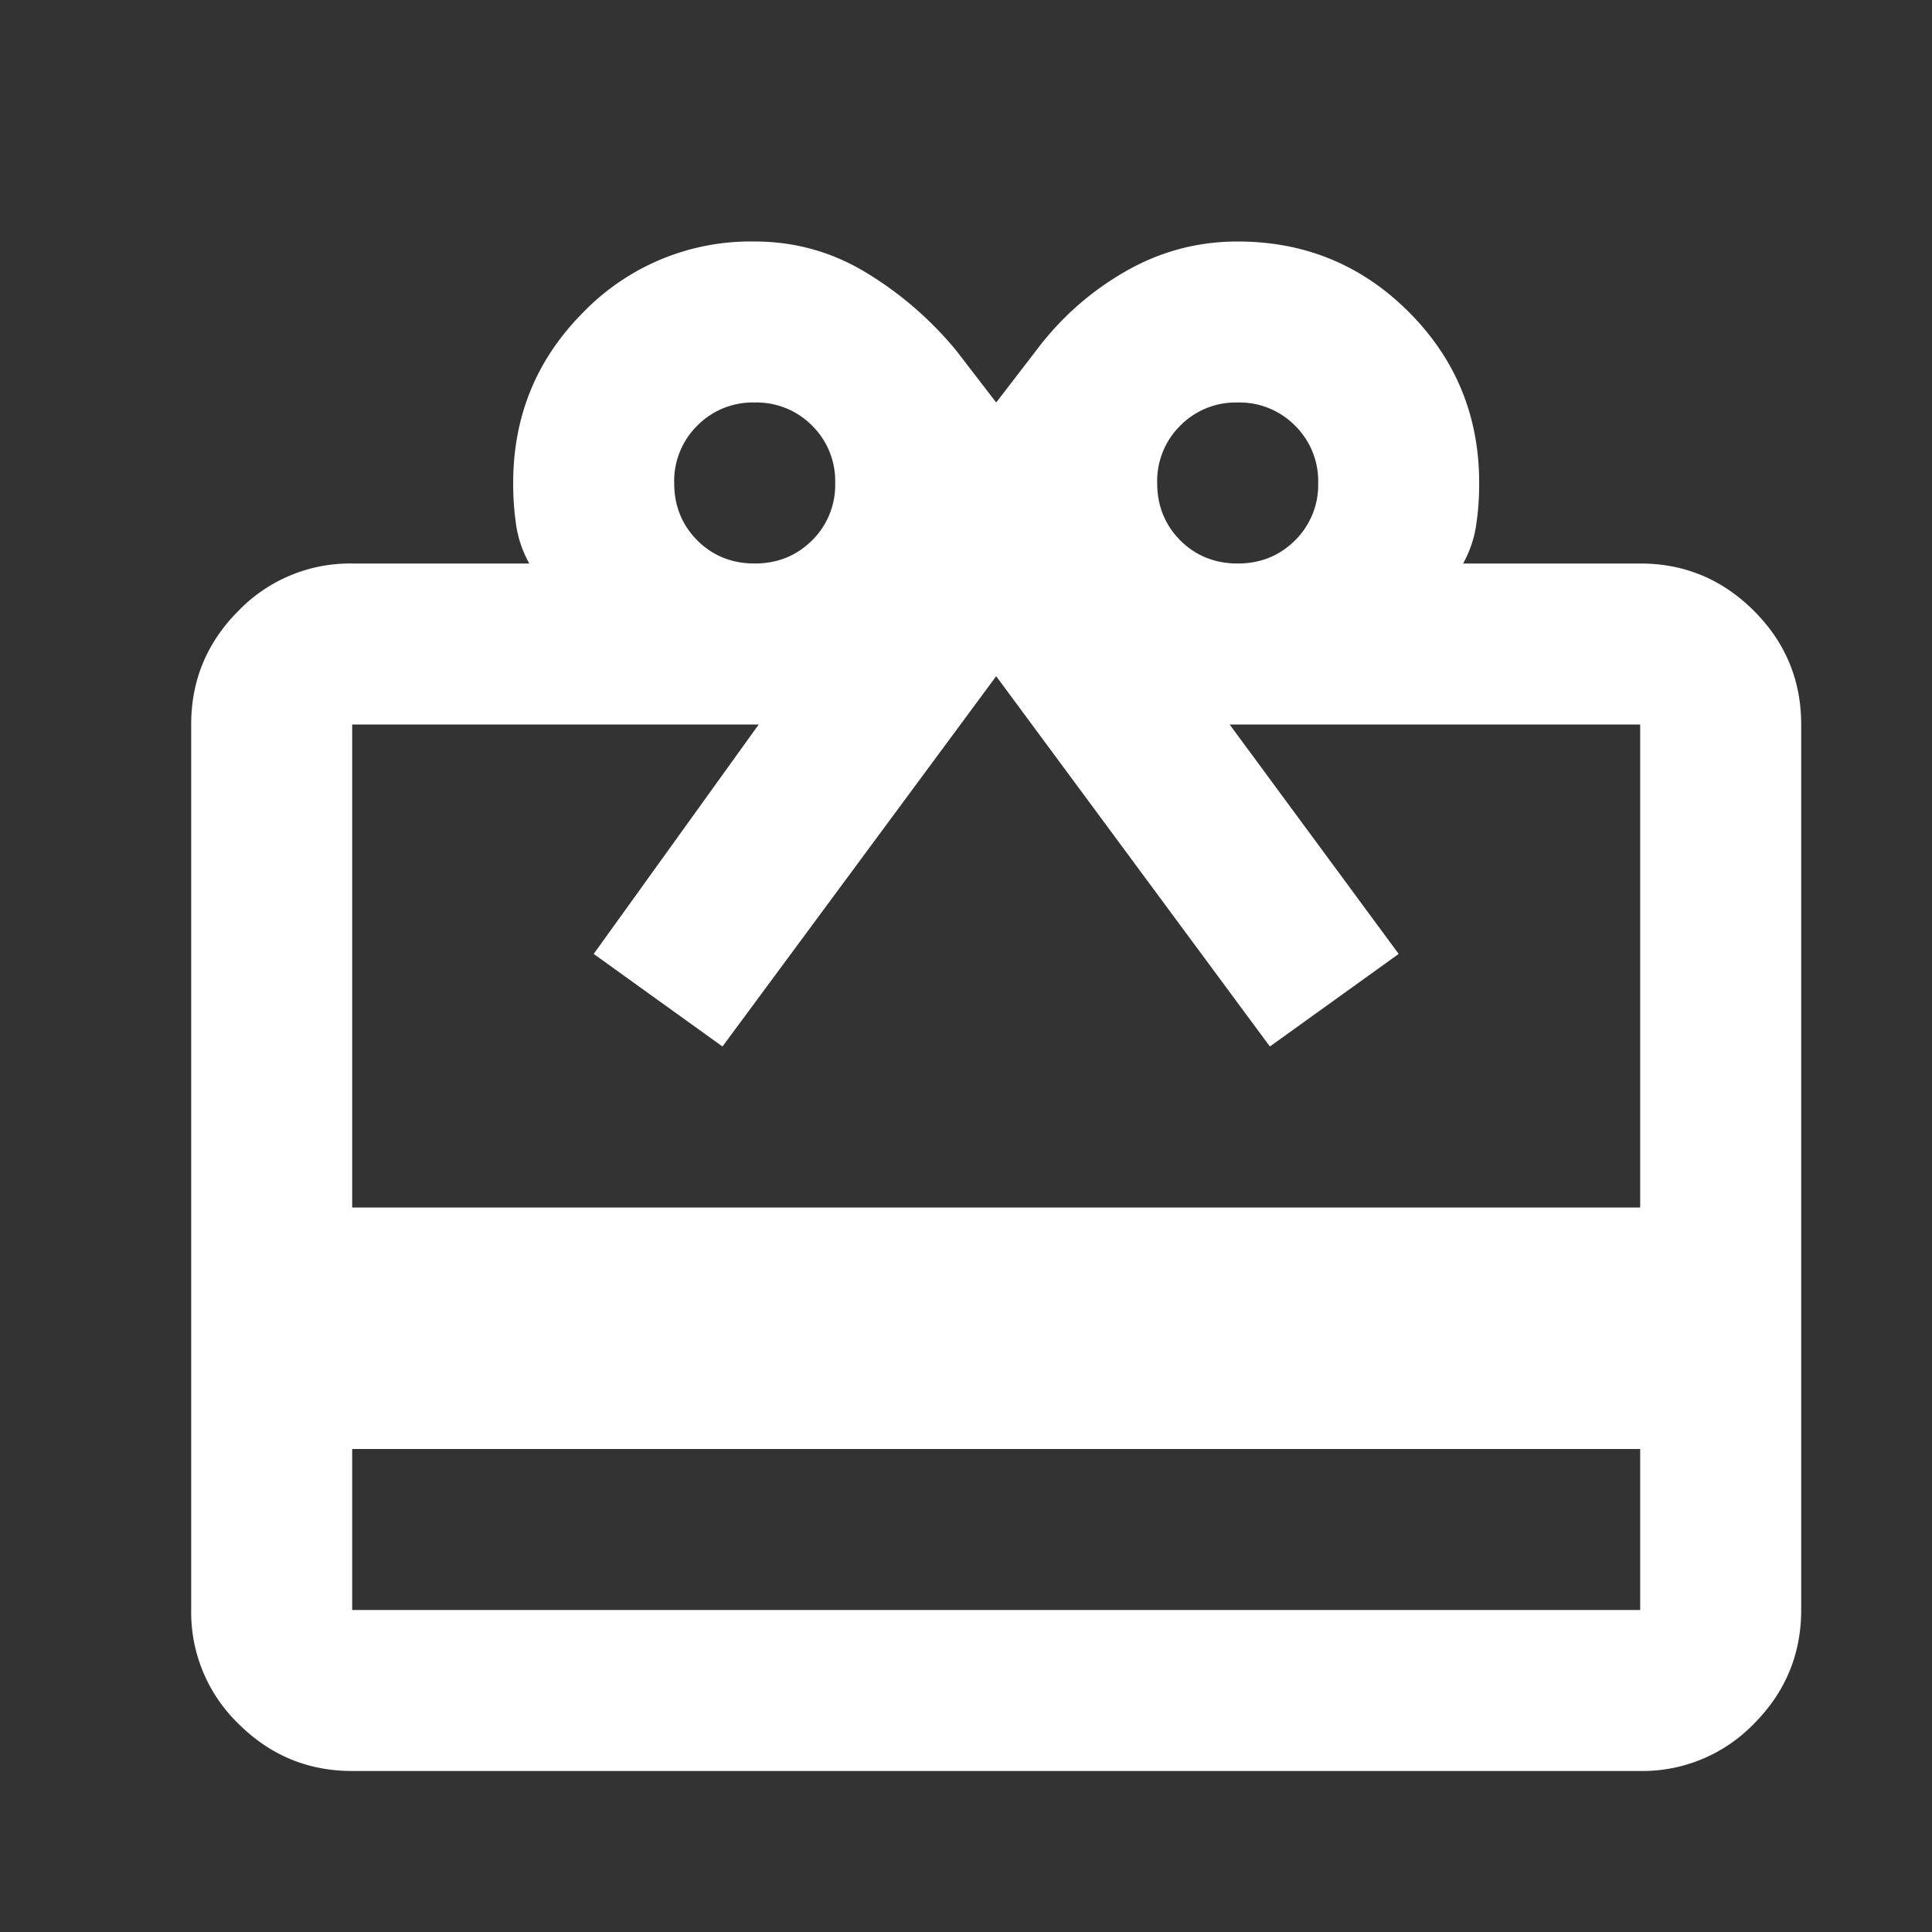 <svg xmlns="http://www.w3.org/2000/svg" width="24" height="24" fill="none"><rect width="100%" height="100%" fill="#333333" stroke="none"/><path fill="#fff" d="M4.375 18v2h16v-2h-16Zm0-11h2.2a1.398 1.398 0 0 1-.163-.475A3.538 3.538 0 0 1 6.375 6c0-.833.292-1.542.875-2.125A2.893 2.893 0 0 1 9.375 3c.5 0 .963.13 1.387.388.425.258.796.579 1.113.962l.5.65.5-.65c.3-.4.667-.725 1.1-.975.433-.25.9-.375 1.4-.375.833 0 1.542.292 2.125.875s.875 1.292.875 2.125c0 .183-.012.358-.038.525-.024.167-.079.325-.162.475h2.2c.55 0 1.02.196 1.413.588.391.391.587.862.587 1.412v11c0 .55-.196 1.02-.587 1.413a1.926 1.926 0 0 1-1.413.587h-16c-.55 0-1.02-.196-1.413-.587A1.926 1.926 0 0 1 2.375 20V9c0-.55.196-1.02.587-1.412A1.926 1.926 0 0 1 4.375 7Zm0 8h16V9h-5.1l2.1 2.85-1.6 1.15-3.4-4.6-3.4 4.6-1.6-1.15L9.425 9h-5.05v6Zm5-8c.283 0 .52-.096.713-.287A.967.967 0 0 0 10.375 6a.967.967 0 0 0-.287-.713A.968.968 0 0 0 9.375 5a.968.968 0 0 0-.713.287.968.968 0 0 0-.287.713c0 .283.096.52.287.713.192.191.43.287.713.287Zm6 0c.283 0 .52-.096.712-.287A.967.967 0 0 0 16.375 6a.967.967 0 0 0-.288-.713.968.968 0 0 0-.712-.287.968.968 0 0 0-.713.287.967.967 0 0 0-.287.713c0 .283.096.52.287.713.192.191.43.287.713.287Z"/></svg>